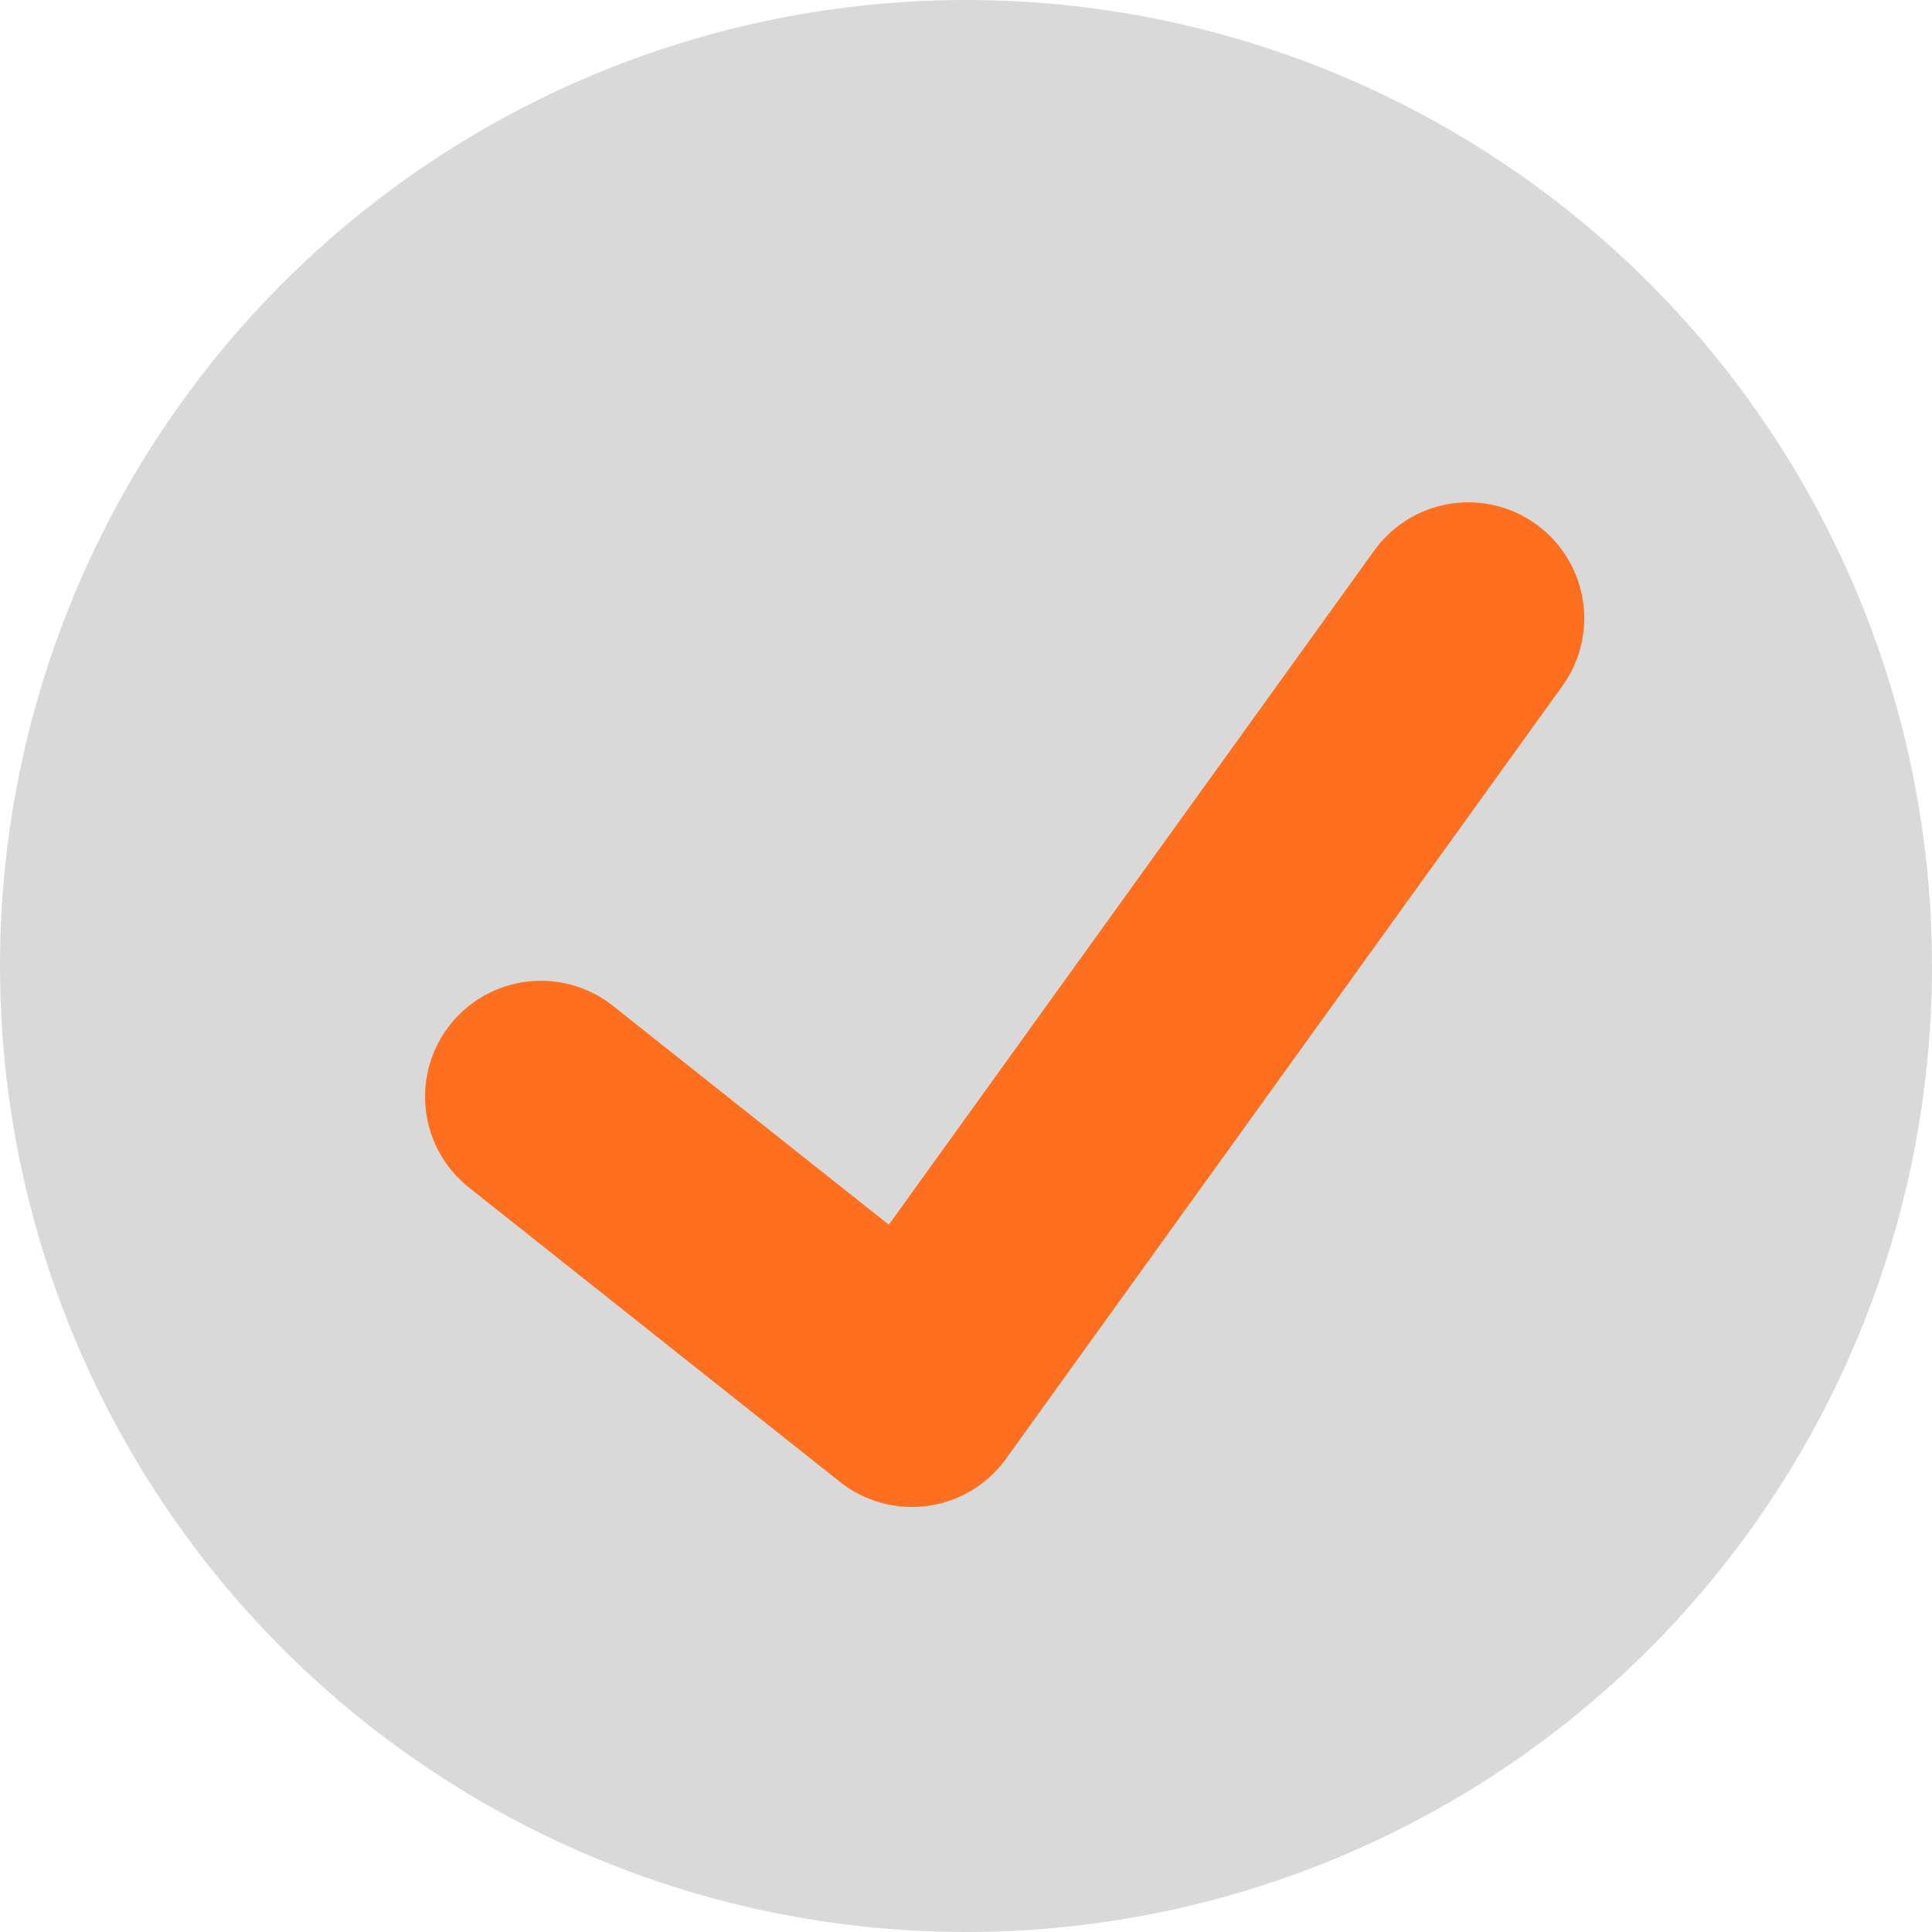 <svg width="25" height="25" viewBox="0 0 25 25" fill="none" xmlns="http://www.w3.org/2000/svg">
<circle cx="12.5" cy="12.5" r="12.5" fill="#D9D9D9"/>
<path d="M7 14.191L11.8 18L19 8" stroke="#FE6F1F" stroke-width="3" stroke-linecap="round" stroke-linejoin="round"/>
</svg>

